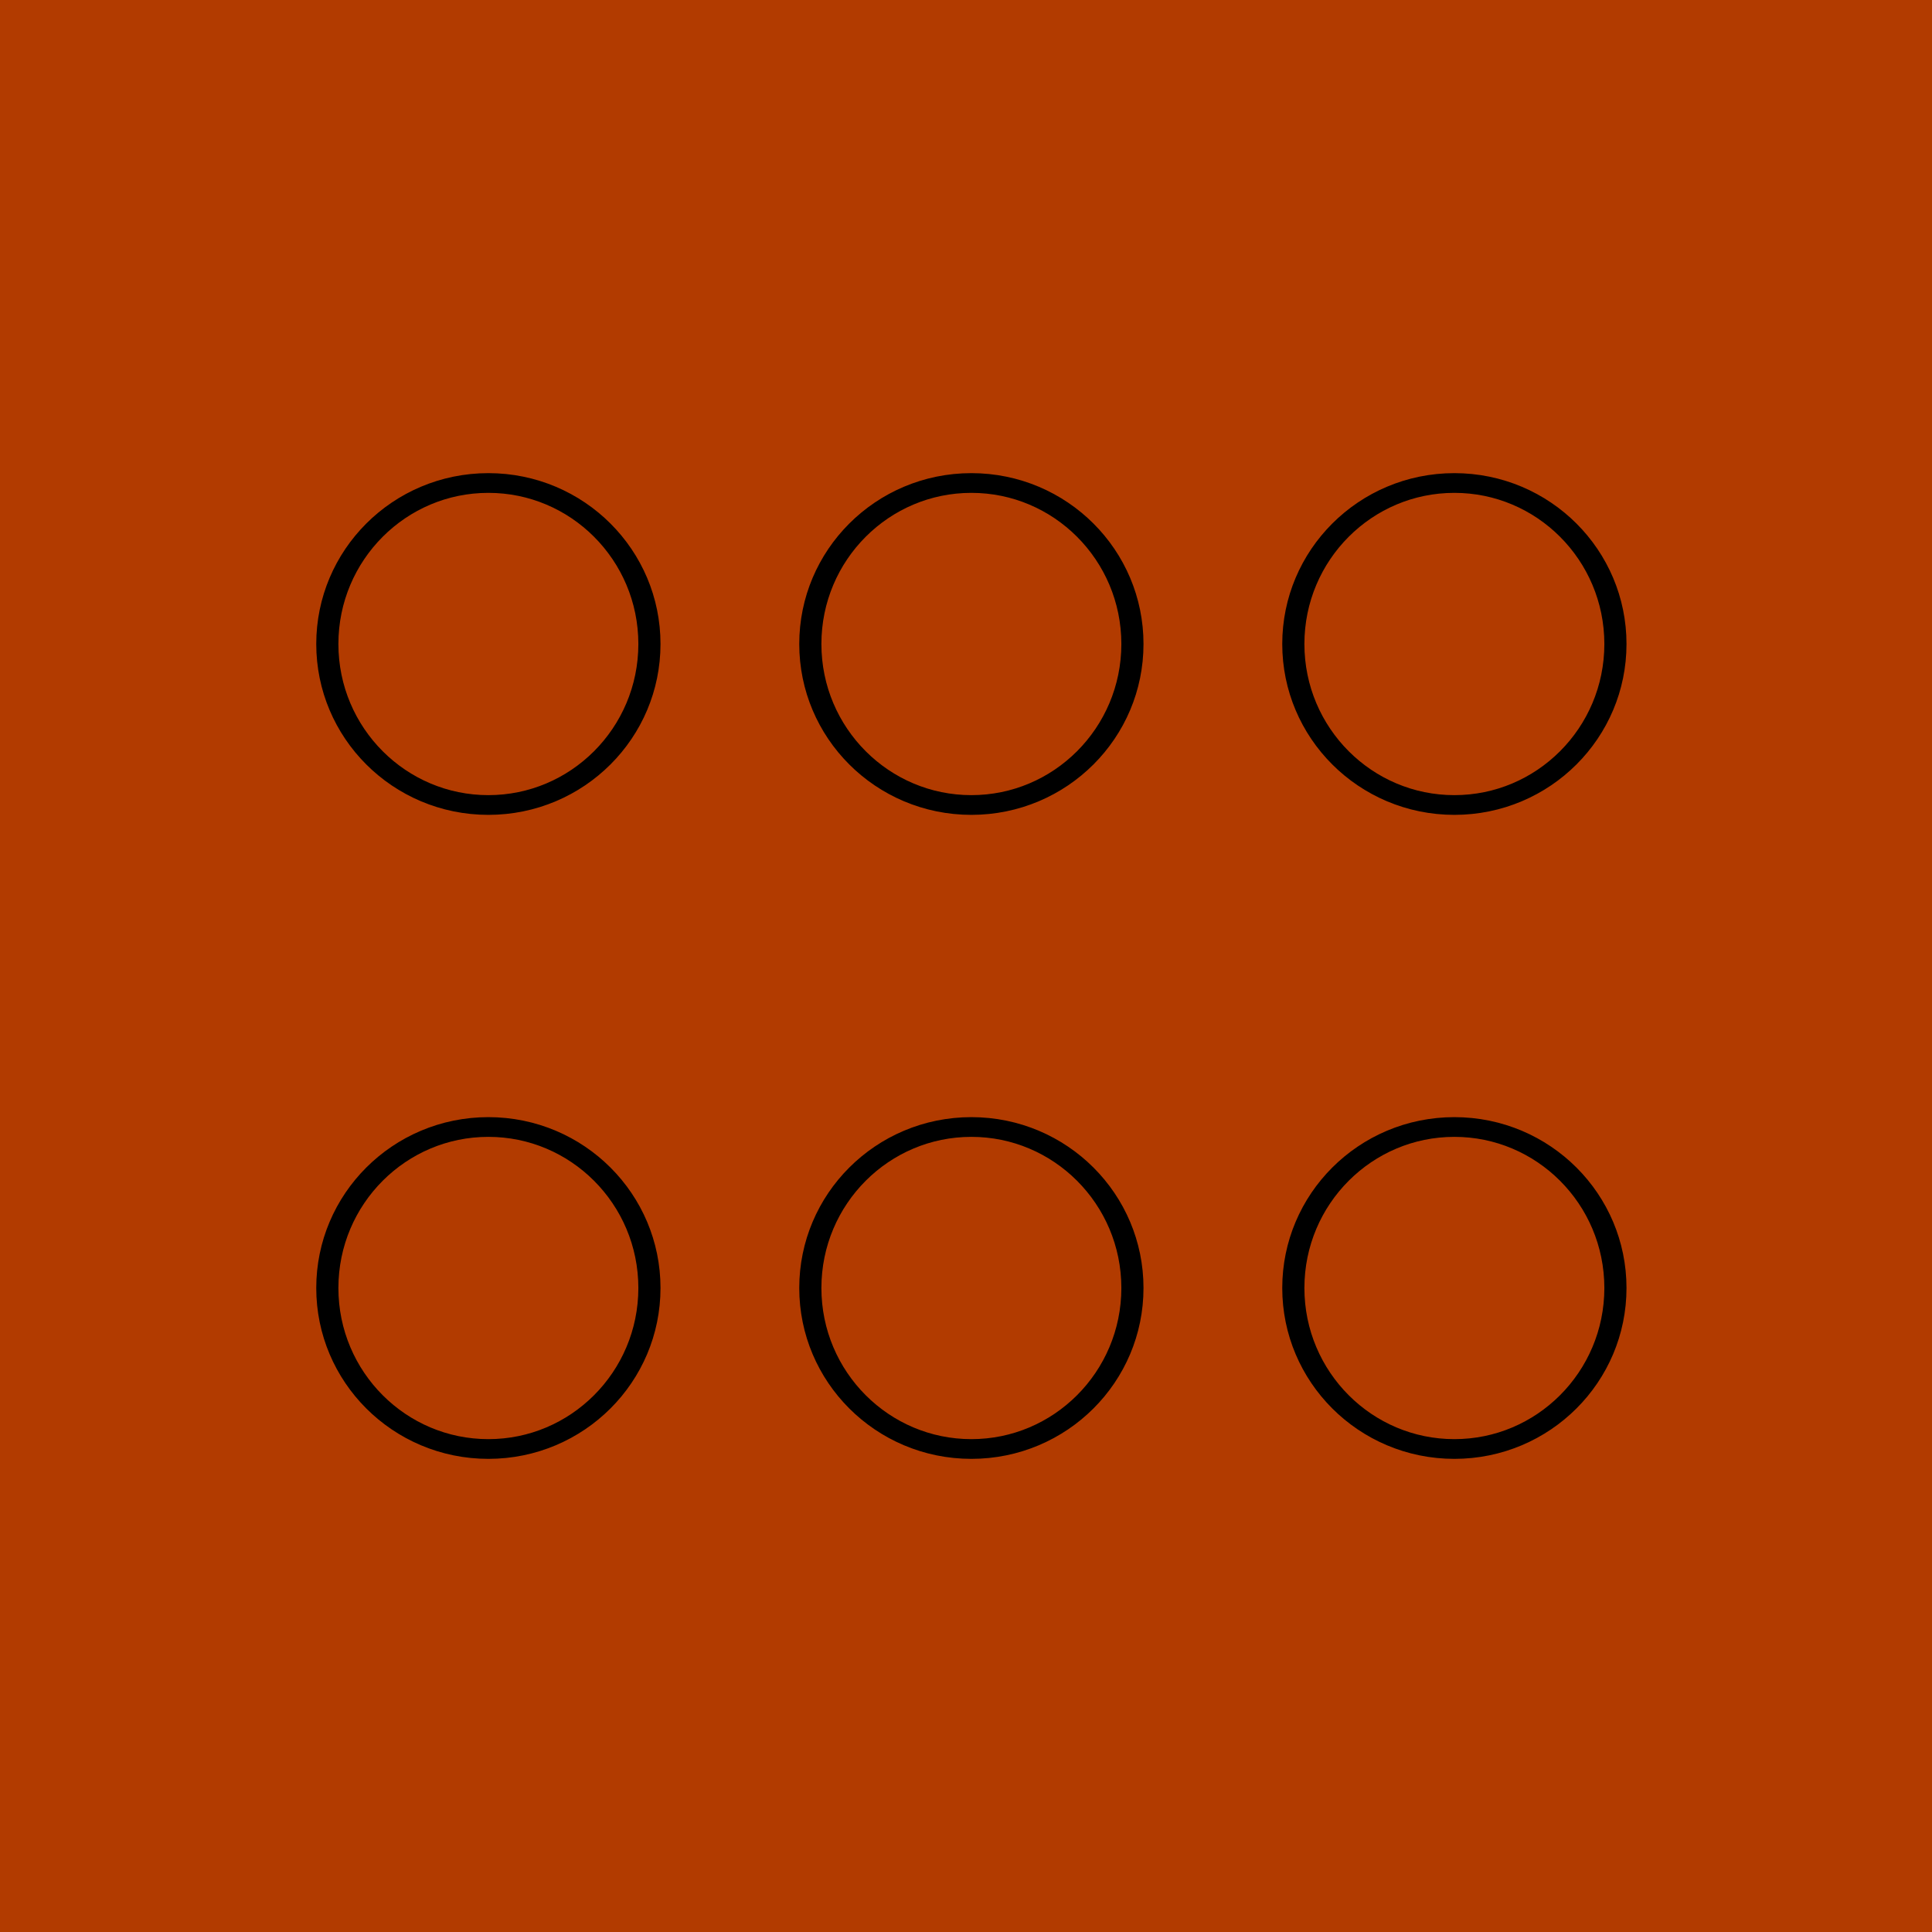 <?xml version="1.0" encoding="UTF-8" standalone="no"?>
<!DOCTYPE svg PUBLIC "-//W3C//DTD SVG 1.1//EN" "http://www.w3.org/Graphics/SVG/1.1/DTD/svg11.dtd">
<svg width="100%" height="100%" viewBox="0 0 384 384" version="1.1" xmlns="http://www.w3.org/2000/svg" xmlns:xlink="http://www.w3.org/1999/xlink" xml:space="preserve" xmlns:serif="http://www.serif.com/" style="fill-rule:evenodd;clip-rule:evenodd;stroke-linecap:round;stroke-linejoin:round;stroke-miterlimit:1.5;">
    <g transform="matrix(1,0,0,1,-3000,-1500)">
        <g id="consistency-2" transform="matrix(1,0,0,1,872,1020)">
            <rect x="2128" y="480" width="384" height="384" style="fill:none;"/>
            <g transform="matrix(1,0,0,1,1744,-672)">
                <rect x="384" y="1152" width="384" height="384" style="fill:rgb(178,59,0);"/>
            </g>
            <g transform="matrix(1.123,0,0,1,-1255.67,-988)">
                <ellipse cx="3099.5" cy="1596" rx="28.504" ry="32" style="fill:none;stroke:black;stroke-width:3.92px;"/>
            </g>
            <g transform="matrix(1.123,0,0,1,-1159.67,-988)">
                <ellipse cx="3099.5" cy="1596" rx="28.504" ry="32" style="fill:none;stroke:black;stroke-width:3.92px;"/>
            </g>
            <g transform="matrix(1.123,0,0,1,-1063.67,-988)">
                <ellipse cx="3099.5" cy="1596" rx="28.504" ry="32" style="fill:none;stroke:black;stroke-width:3.92px;"/>
            </g>
            <g transform="matrix(1.123,0,0,1,-1063.67,-860)">
                <ellipse cx="3099.5" cy="1596" rx="28.504" ry="32" style="fill:none;stroke:black;stroke-width:3.92px;"/>
            </g>
            <g transform="matrix(1.123,0,0,1,-1159.67,-860)">
                <ellipse cx="3099.5" cy="1596" rx="28.504" ry="32" style="fill:none;stroke:black;stroke-width:3.92px;"/>
            </g>
            <g transform="matrix(1.123,0,0,1,-1255.67,-860)">
                <ellipse cx="3099.5" cy="1596" rx="28.504" ry="32" style="fill:none;stroke:black;stroke-width:3.92px;"/>
            </g>
        </g>
    </g>
</svg>
